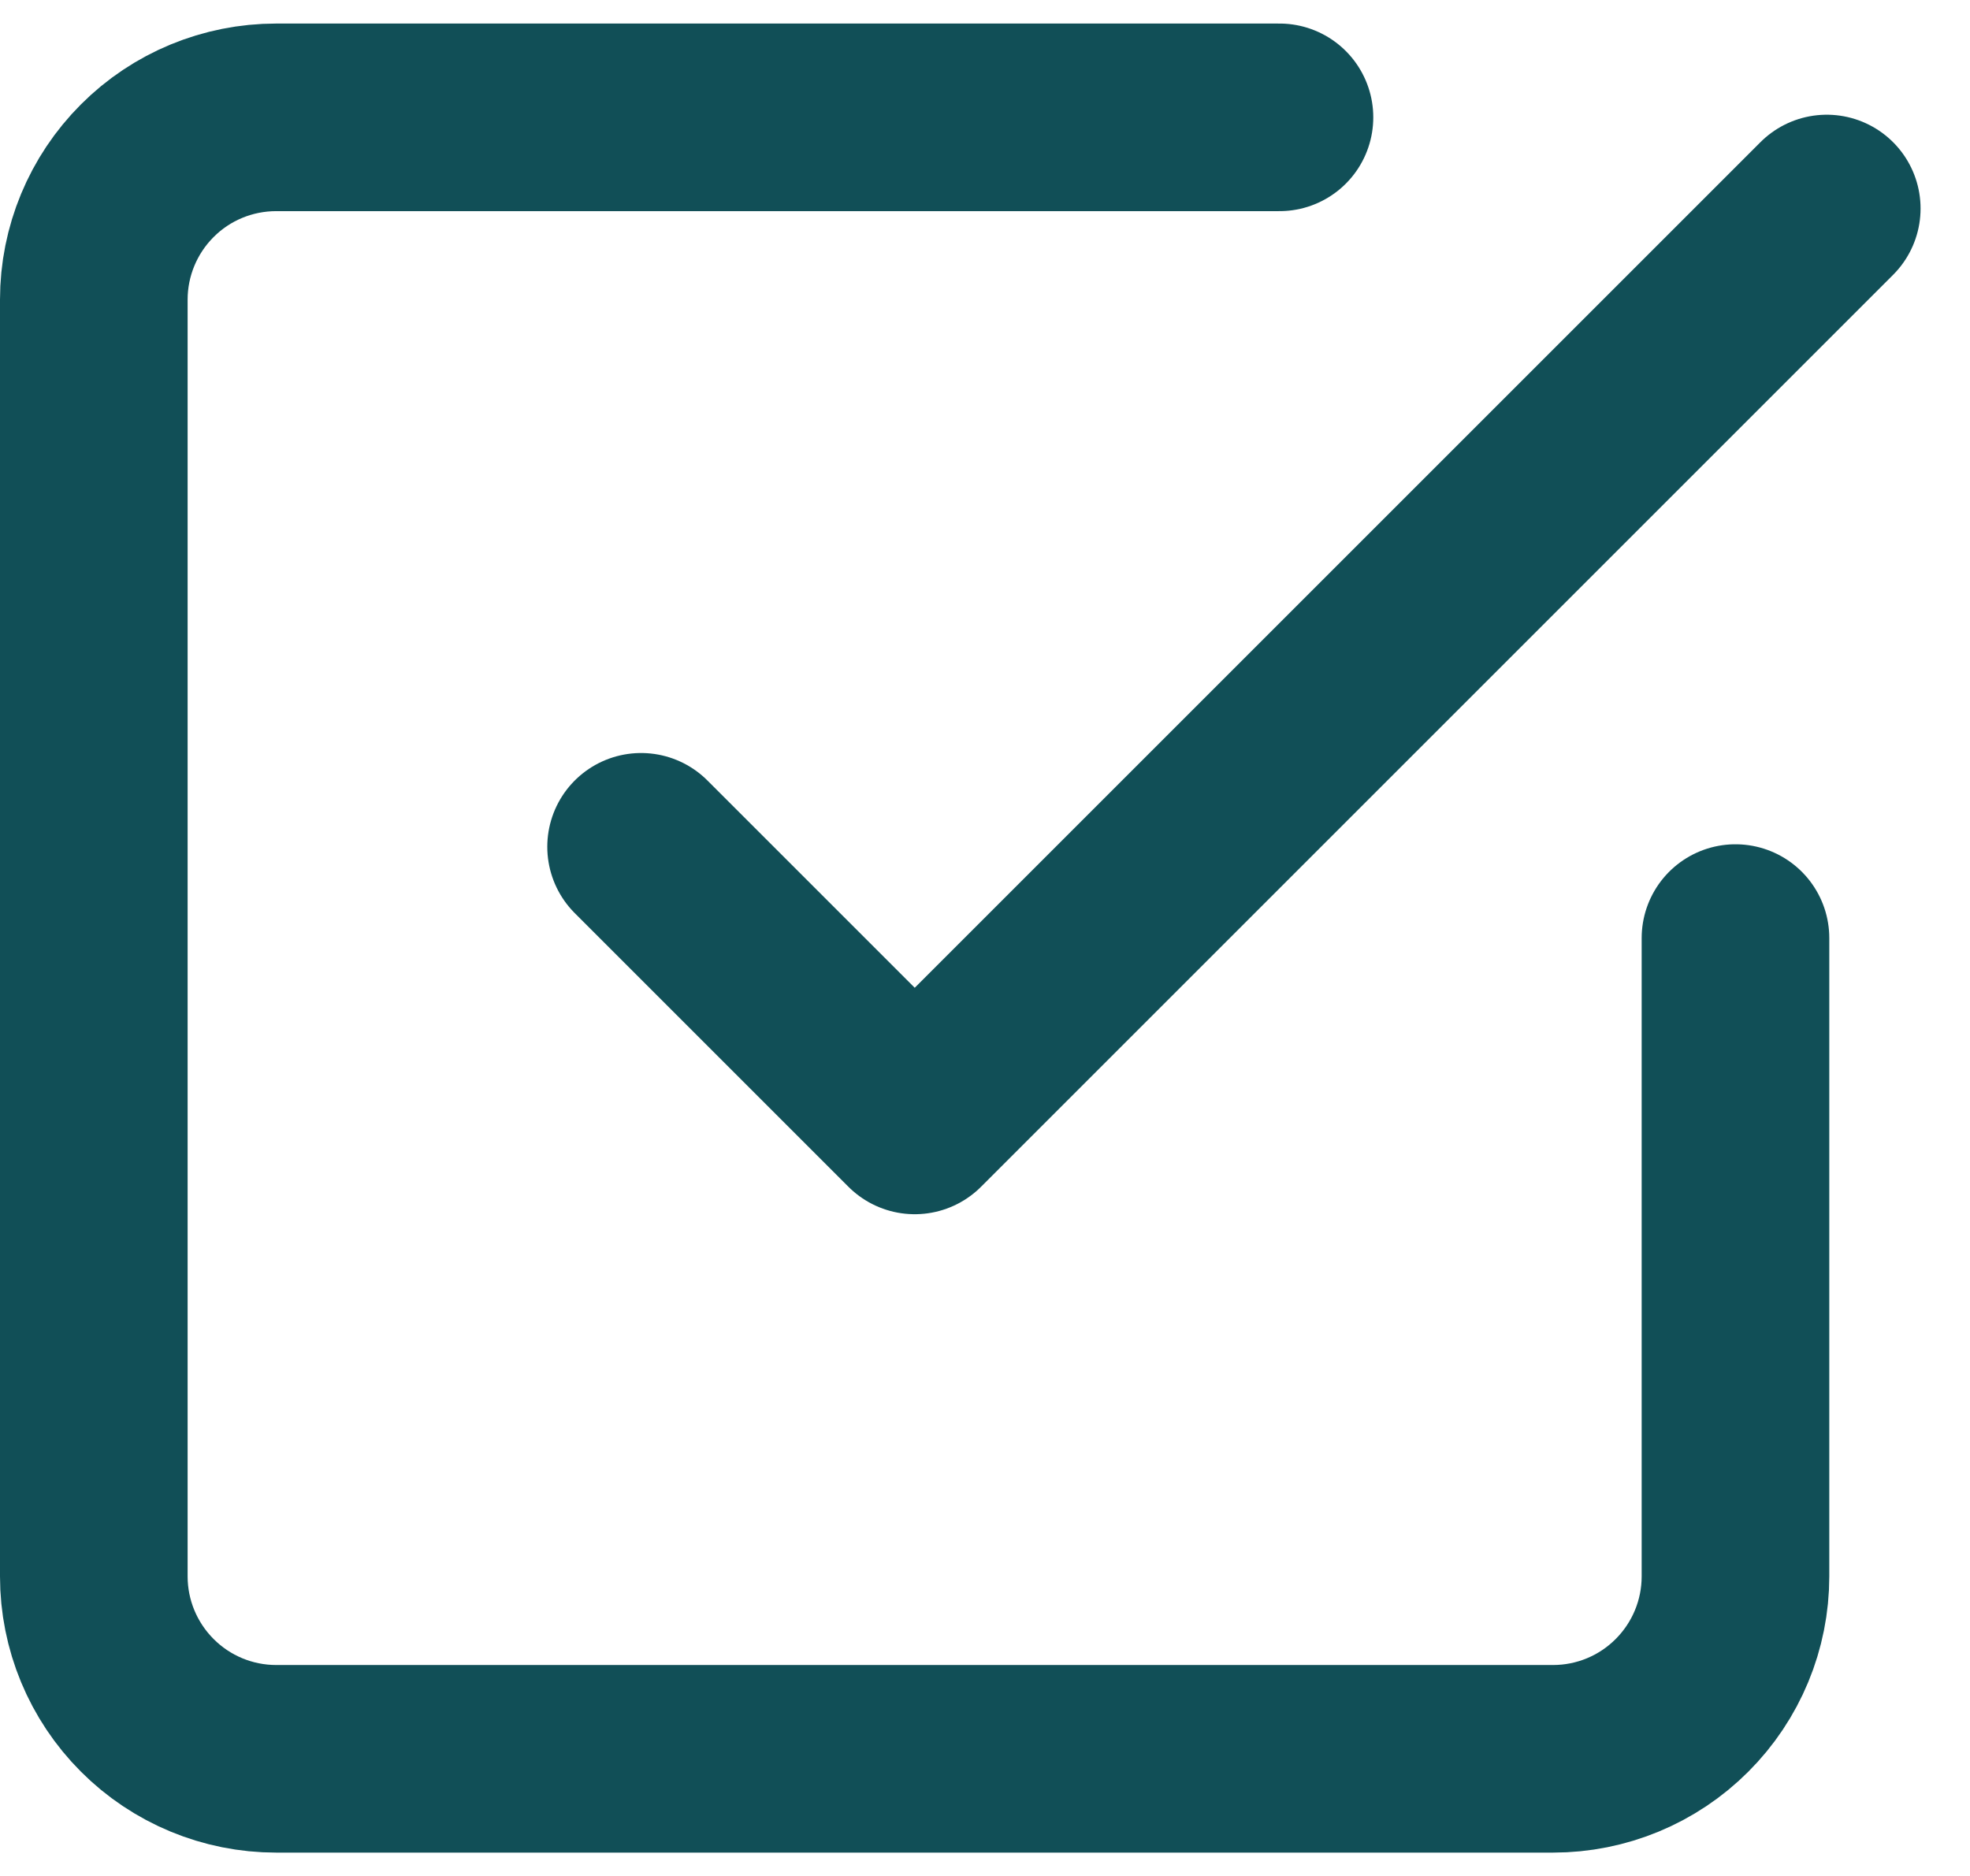 <svg xmlns="http://www.w3.org/2000/svg" width="21" height="20" viewBox="0 0 21 20" fill="none"><path d="M6.834 9.028L9.751 11.945L19.473 2.223" stroke="#114F57" stroke-width="2" stroke-linecap="round" stroke-linejoin="round"></path><path d="M18.5 10.001V16.806C18.5 17.322 18.295 17.816 17.93 18.181C17.566 18.546 17.071 18.751 16.556 18.751H2.944C2.429 18.751 1.934 18.546 1.57 18.181C1.205 17.816 1 17.322 1 16.806V3.195C1 2.679 1.205 2.185 1.57 1.82C1.934 1.455 2.429 1.251 2.944 1.251H13.639" stroke="#114F57" stroke-width="2" stroke-linecap="round" stroke-linejoin="round"></path></svg>